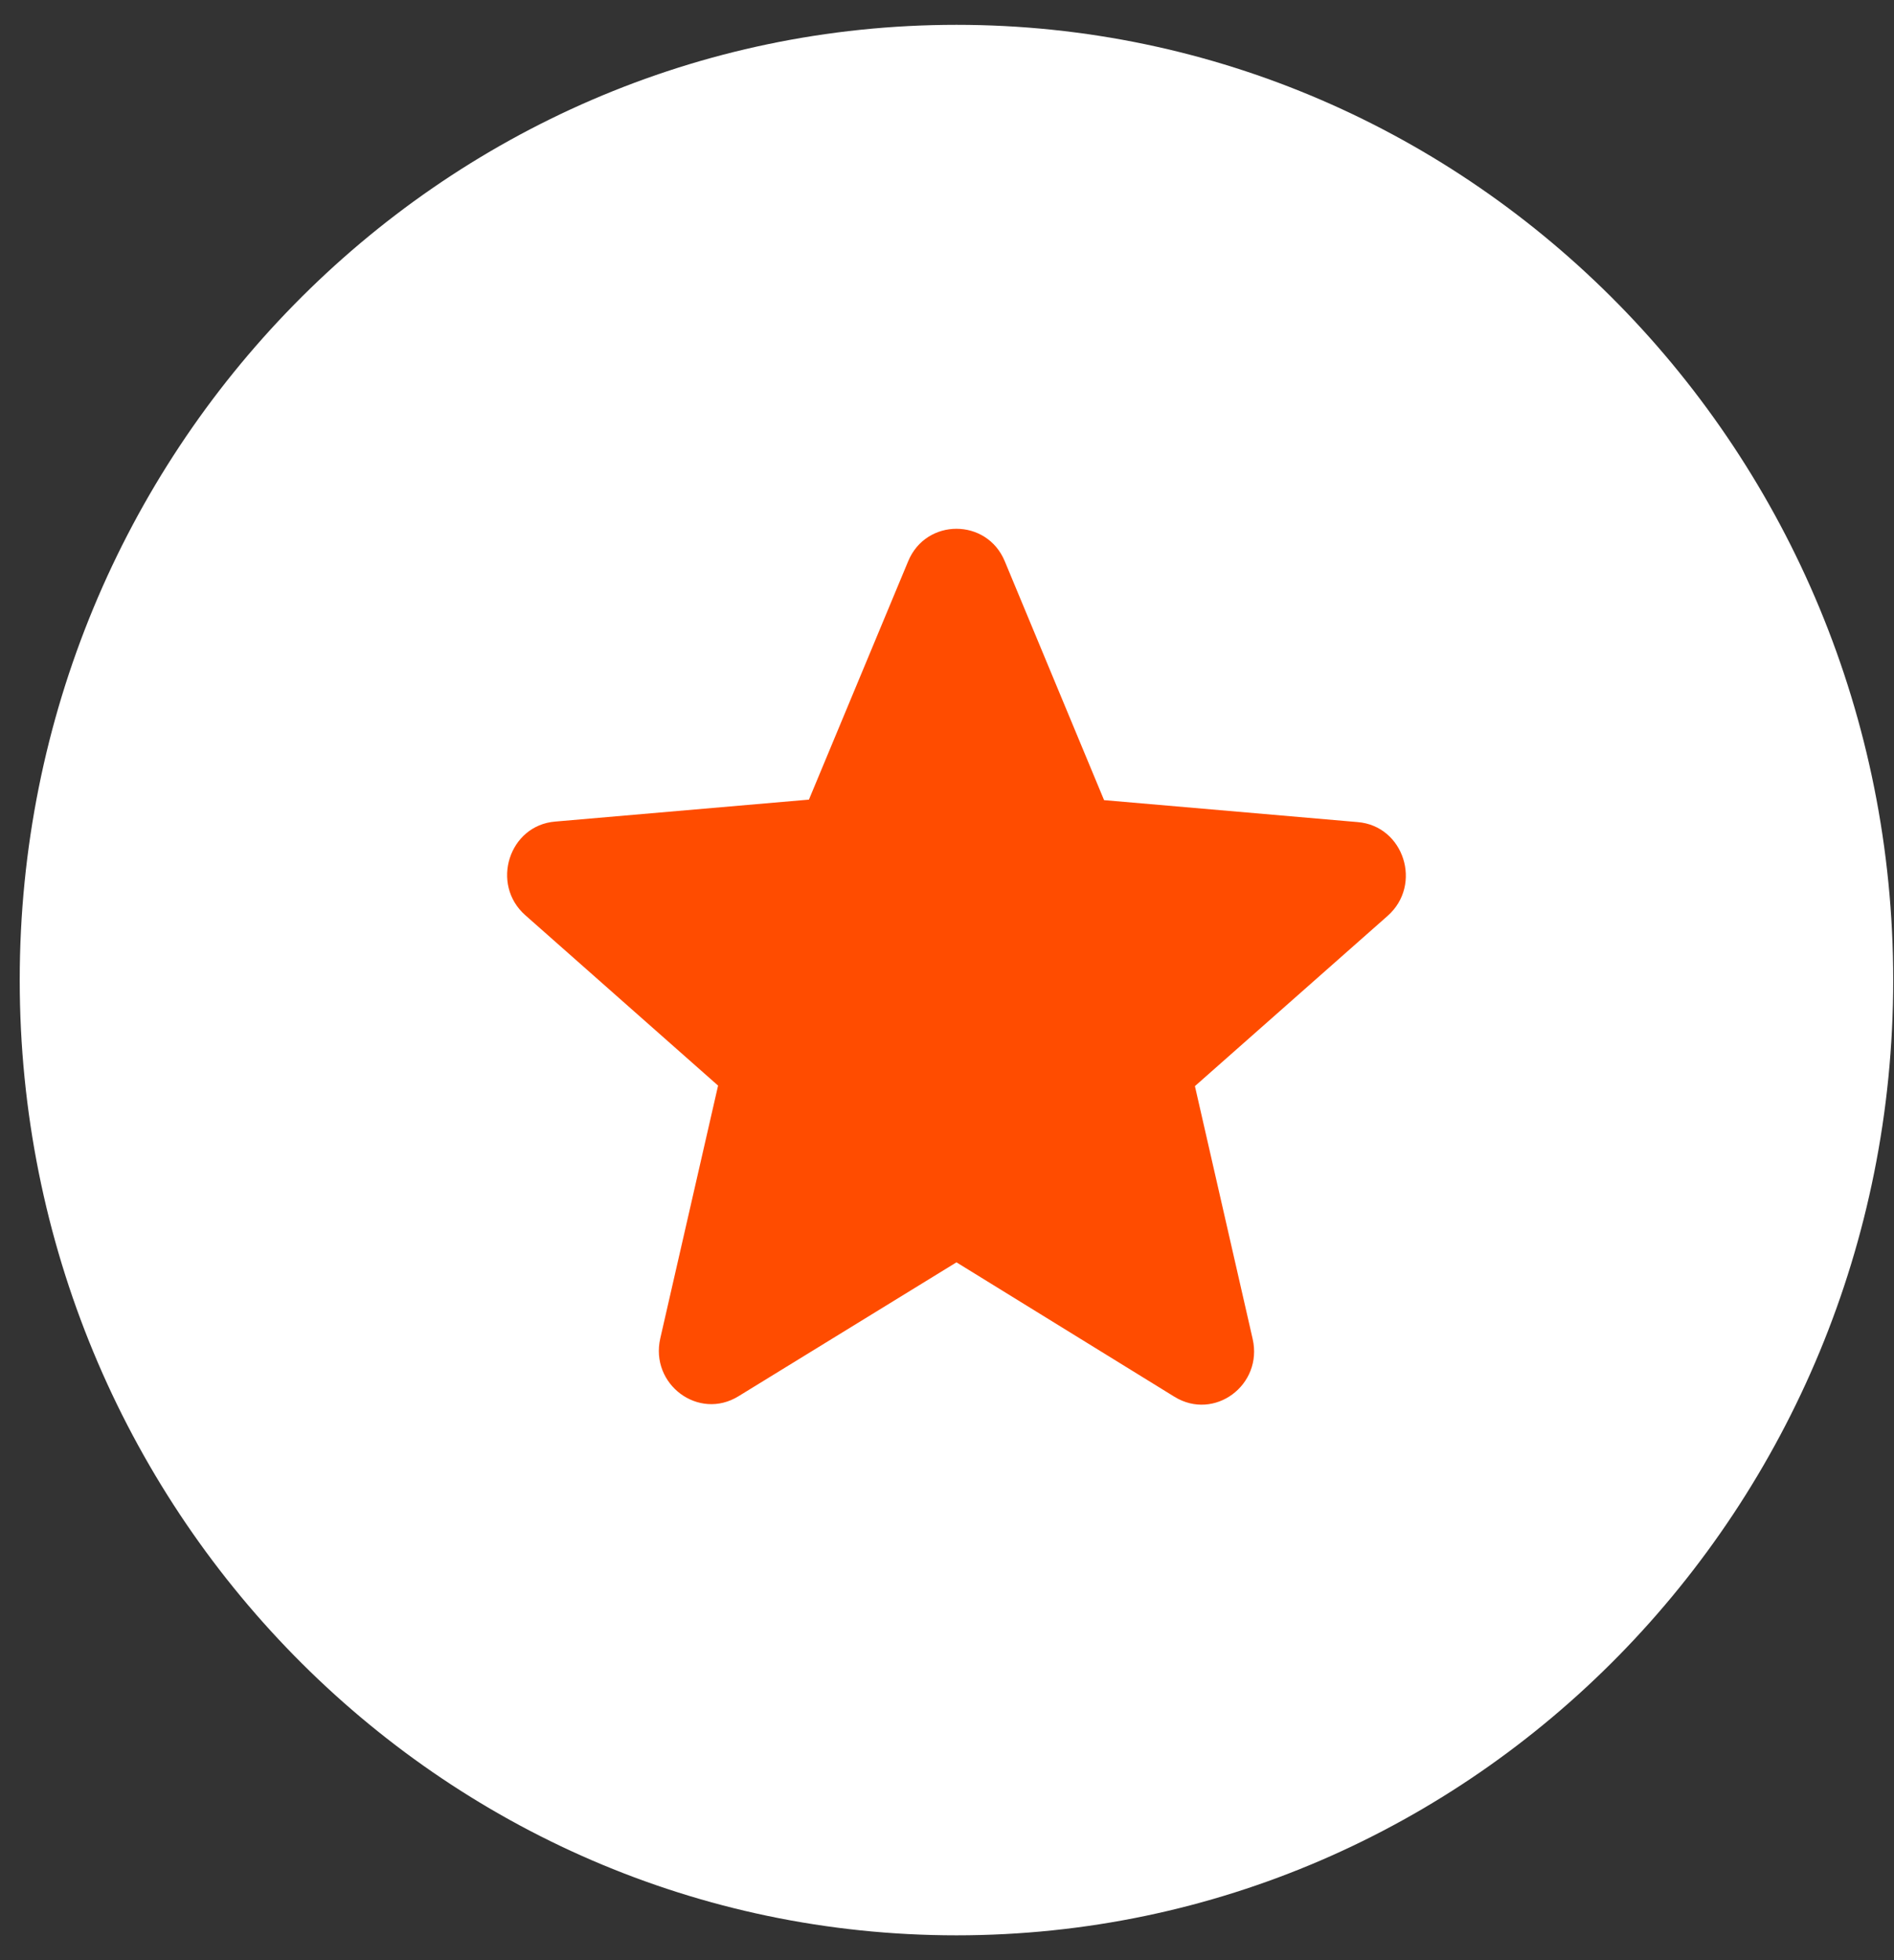 <svg width="29" height="30" viewBox="0 0 29 30" fill="none" xmlns="http://www.w3.org/2000/svg">
<rect x="0" y="0" width="29" height="30" fill="#333333" stroke="none"/>
<path d="M14.645 29.62C22.566 29.62 28.988 23.075 28.988 15C28.988 6.926 22.566 0.38 14.645 0.38C6.723 0.38 0.302 6.926 0.302 15C0.302 23.075 6.723 29.62 14.645 29.62Z" fill="white"/>
<path d="M14.645 19.32L17.982 21.377C18.593 21.754 19.341 21.197 19.18 20.492L18.296 16.623L21.247 14.017C21.785 13.541 21.496 12.64 20.788 12.582L16.905 12.246L15.385 8.591C15.111 7.927 14.179 7.927 13.905 8.591L12.386 12.238L8.502 12.574C7.794 12.631 7.505 13.533 8.044 14.008L10.995 16.615L10.11 20.483C9.949 21.188 10.697 21.746 11.308 21.369L14.645 19.32Z" fill="#FF4C00"/>
</svg>
